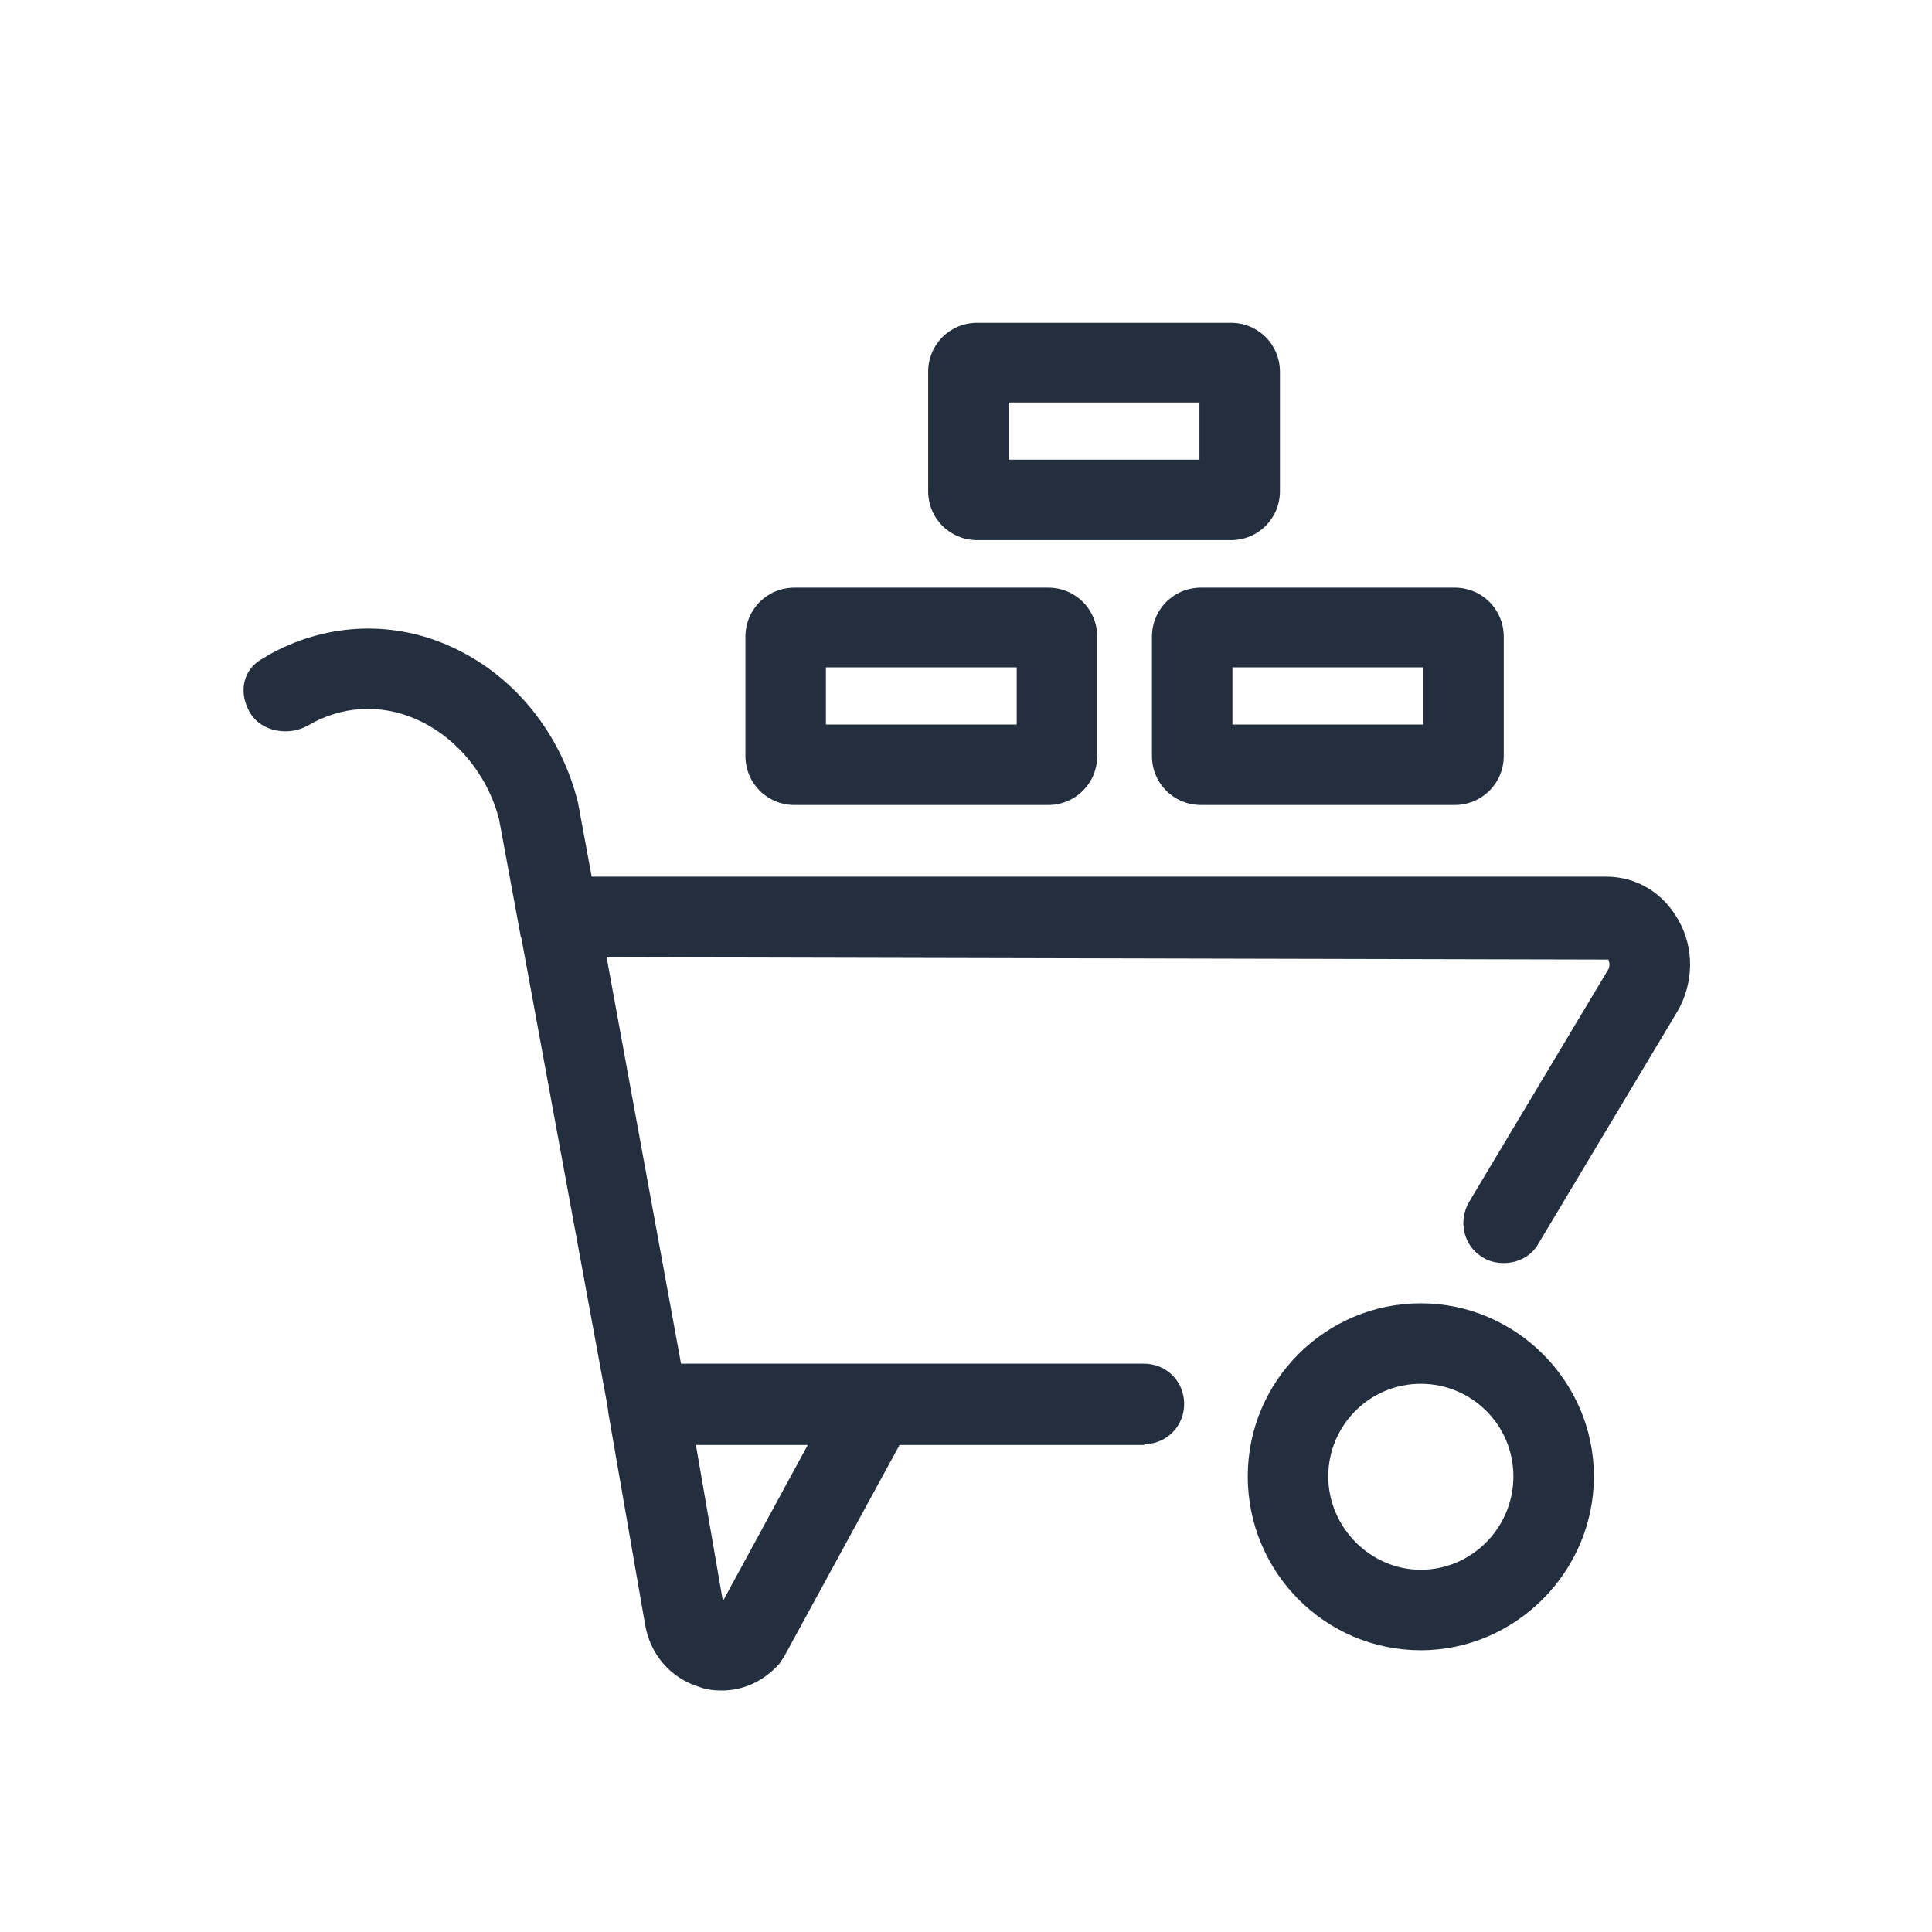 <?xml version="1.0" encoding="UTF-8"?>
<svg id="Working_Layer" data-name="Working Layer" xmlns="http://www.w3.org/2000/svg" viewBox="0 0 24 24">
  <defs>
    <style>
      .cls-1 {
        fill: #232f3e;
      }
    </style>
  </defs>
  <path class="cls-1" d="m17.65,20.5c-1.19,0-2.15-.97-2.15-2.16s.97-2.15,2.15-2.15,2.15.97,2.15,2.15-.97,2.16-2.15,2.16Zm0-3.31c-.64,0-1.15.52-1.15,1.15s.52,1.16,1.15,1.16,1.15-.52,1.15-1.16-.52-1.15-1.15-1.15Z"/>
  <path class="cls-1" d="m14.22,17.95h-6.17c-.24,0-.45-.17-.49-.41l-1.08-5.87s0-.02-.01-.03l-.27-1.46c-.14-.55-.53-1.03-1.04-1.25-.44-.19-.92-.16-1.33.08-.24.14-.58.08-.72-.15-.14-.23-.11-.51.12-.66,0,0,.09-.05.1-.06.69-.39,1.5-.44,2.22-.13.8.34,1.41,1.07,1.63,1.96l.24,1.3s.01.04.02.06c0,.01,0,.03,0,.04l1.02,5.57h5.75c.28,0,.5.22.5.5s-.22.5-.5.5Z"/>
  <path class="cls-1" d="m18.68,15.69c-.09,0-.18-.02-.26-.07-.24-.14-.31-.45-.17-.69l1.73-2.89c.03-.06,0-.11,0-.12l-12.88-.03c-.28,0-.5-.22-.5-.5s.22-.5.5-.5h12.85c.38,0,.71.2.9.54.2.35.19.78-.01,1.13l-1.73,2.89c-.09.16-.26.24-.43.24Z"/>
  <path class="cls-1" d="m8.96,21c-.09,0-.18-.01-.26-.04-.37-.11-.63-.41-.69-.8l-.45-2.59c-.05-.27.14-.53.41-.58.27-.05.53.14.58.41l.43,2.49,1.44-2.65c.13-.24.43-.33.68-.2.24.13.33.44.2.68l-1.56,2.86s-.04.06-.06.09c-.19.21-.44.33-.71.33Z"/>
  <g>
    <path class="cls-1" d="m13.02,10h-3.15c-.34,0-.61-.27-.61-.61v-1.48c0-.34.27-.61.61-.61h3.15c.34,0,.61.27.61.61v1.48c0,.34-.27.61-.61.61Zm-2.76-1h2.37v-.71h-2.37v.71Z"/>
    <path class="cls-1" d="m18.07,10h-3.15c-.34,0-.61-.27-.61-.61v-1.48c0-.34.27-.61.61-.61h3.15c.34,0,.61.27.61.61v1.48c0,.34-.27.61-.61.61Zm-2.76-1h2.37v-.71h-2.37v.71Z"/>
  </g>
  <path class="cls-1" d="m15.29,6.71h-3.15c-.34,0-.61-.27-.61-.61v-1.48c0-.34.27-.61.61-.61h3.15c.34,0,.61.27.61.61v1.48c0,.34-.27.61-.61.61Zm-2.76-1h2.37v-.71h-2.37v.71Z"/>
</svg>